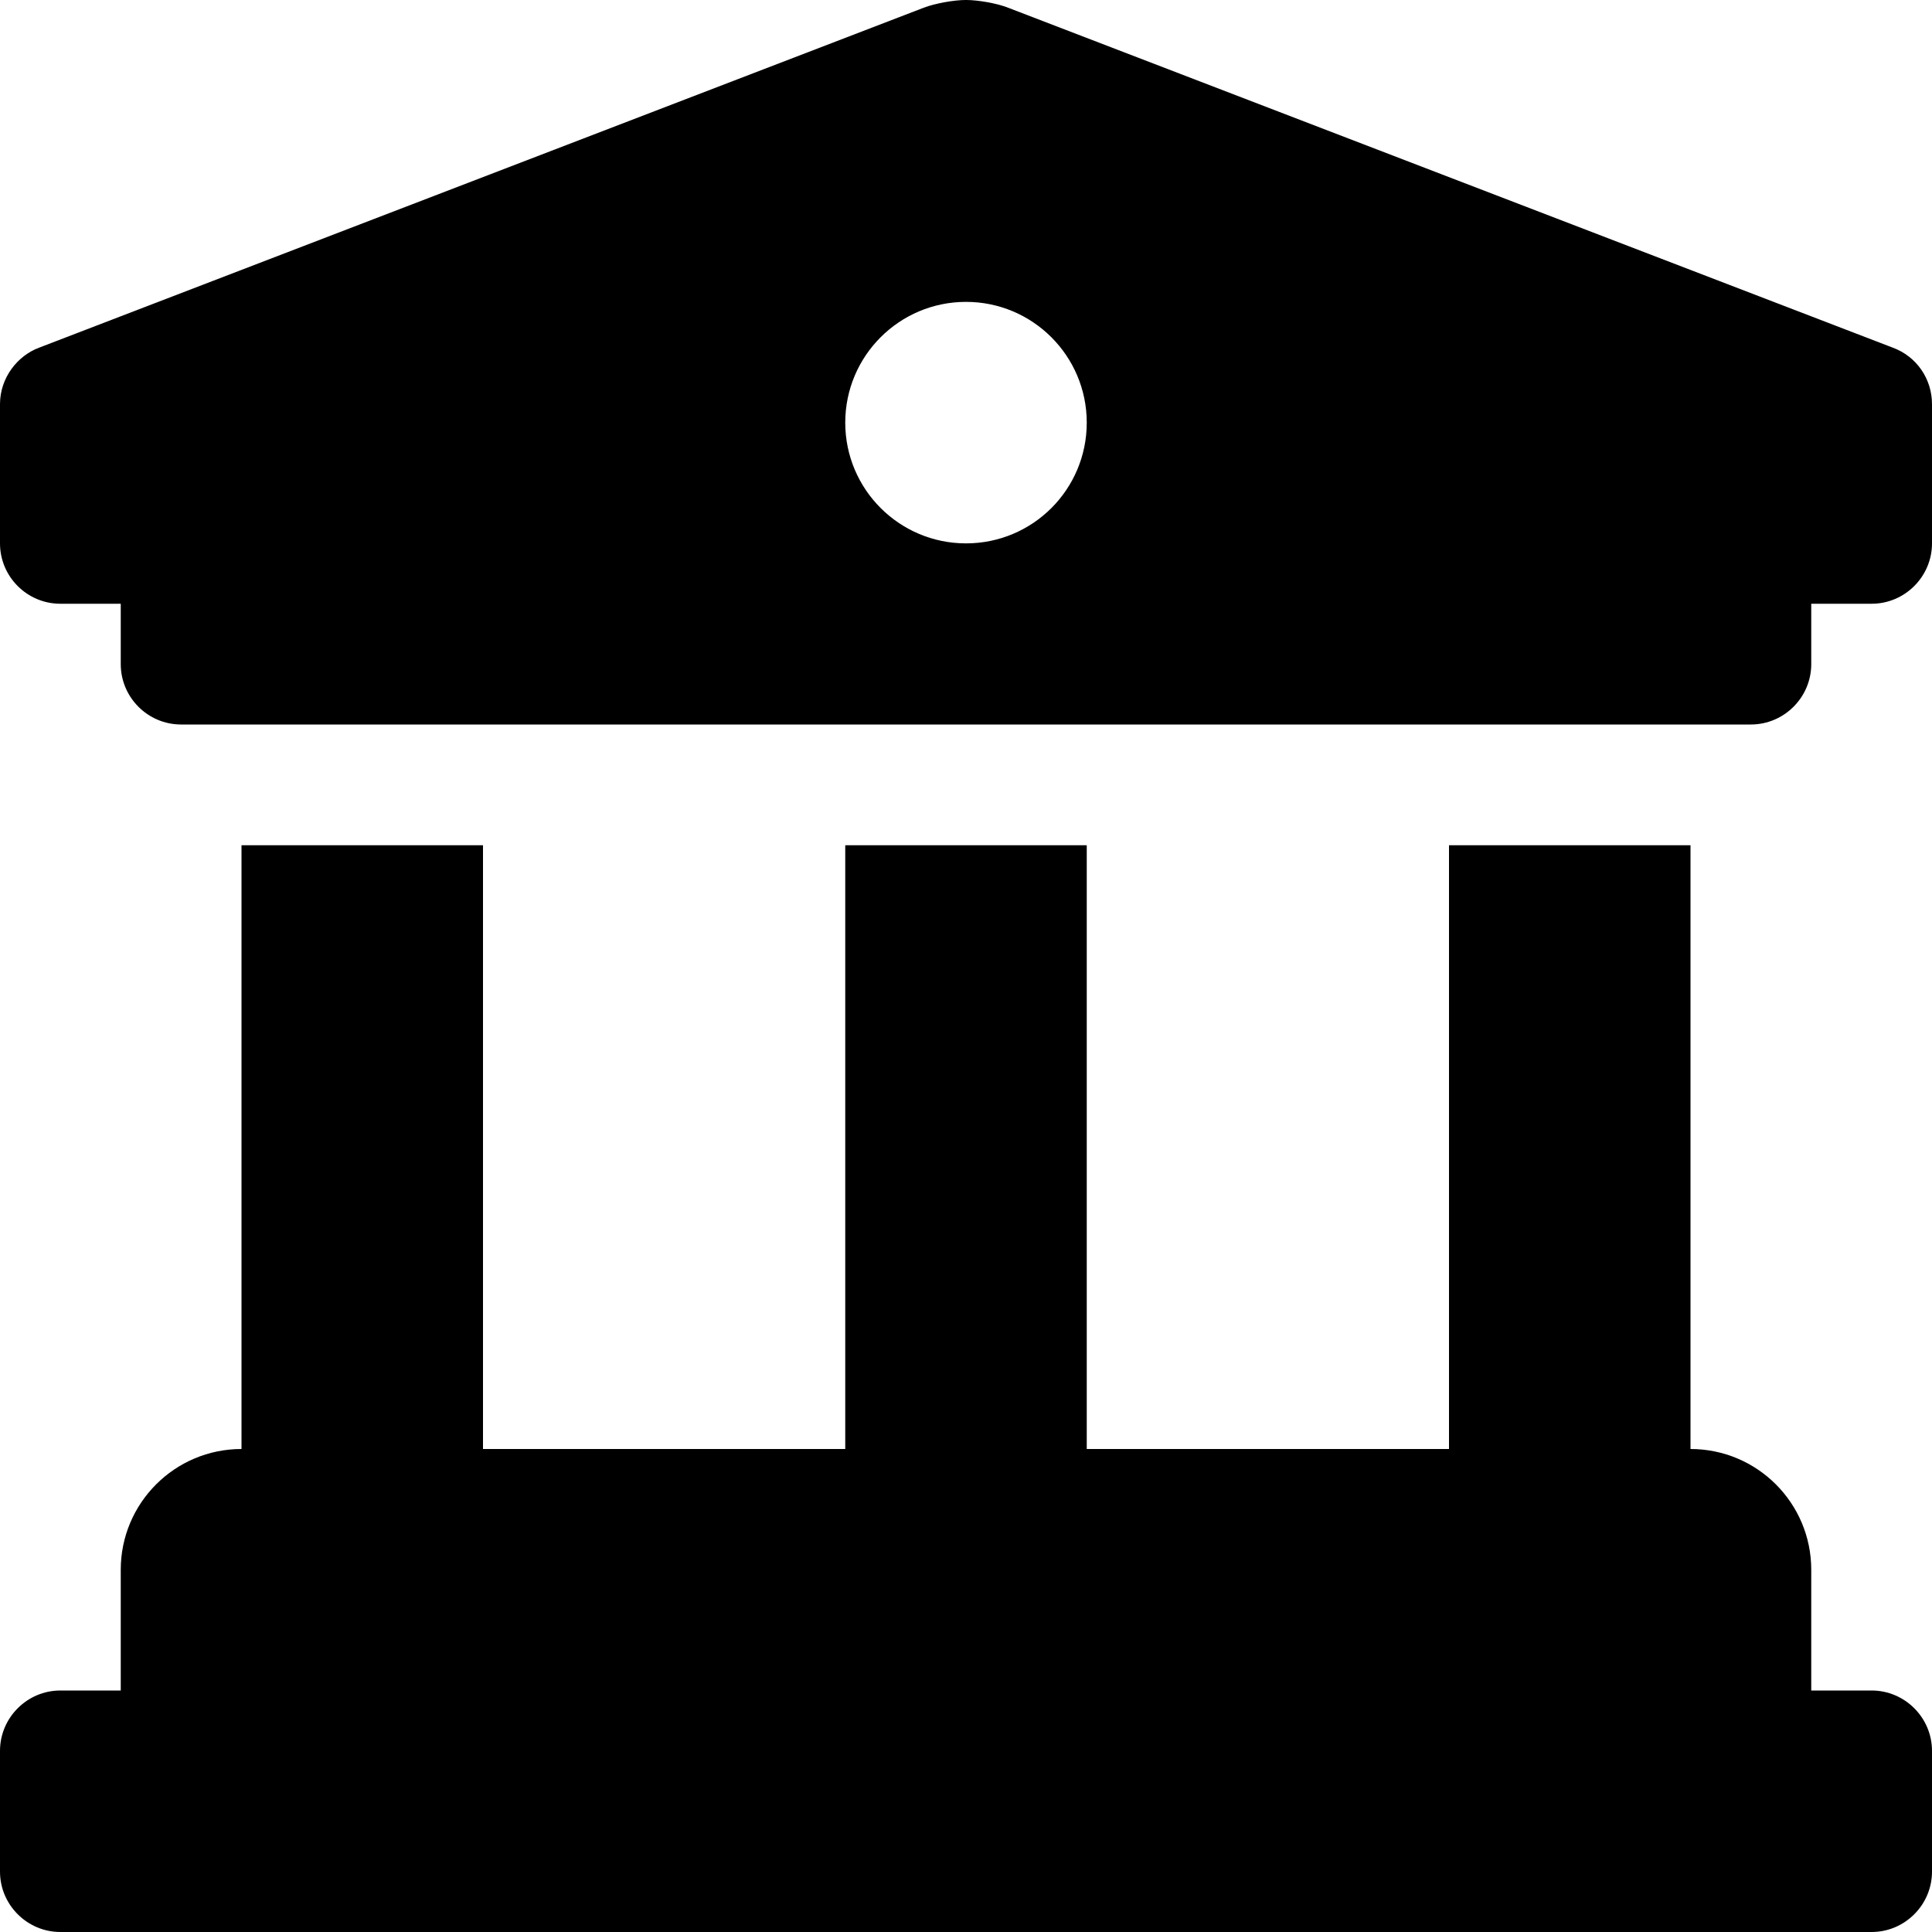 <svg xmlns="http://www.w3.org/2000/svg" viewBox="0 0 512 512"><!--! Font Awesome Free 6.0.0-beta1 by @fontawesome - https://fontawesome.com License - https://fontawesome.com/license/free (Icons: CC BY 4.0, Fonts: SIL OFL 1.1, Code: MIT License) --><path d="M496 448H480v-32c0-17.67-14.33-32-32-32V224h-64v160h-96V224H224v160H128V224H64v160c-17.67 0-32 14.33-32 32v32H16C7.199 448 0 455.2 0 464v32C0 504.8 7.199 512 16 512h480c8.801 0 16-7.201 16-16v-32C512 455.2 504.8 448 496 448zM501.6 92.13l-234.4-90.07C264.3 .896 259.2-.004 256-.004c-3.188 0-8.219 .9-11.22 2.056L10.38 92.13C4.656 94.25 0 100.1 0 107.1V144C0 152.8 7.156 160 16 160H32v16C32 184.8 39.16 192 48 192h416C472.8 192 480 184.8 480 176V160h16C504.8 160 512 152.8 512 144V107.1C512 100.4 507.9 94.44 501.6 92.13zM256 144c-17.67 0-32-14.33-32-32c0-17.67 14.33-32 32-32s32 14.33 32 32C288 129.7 273.7 144 256 144z"/></svg>
